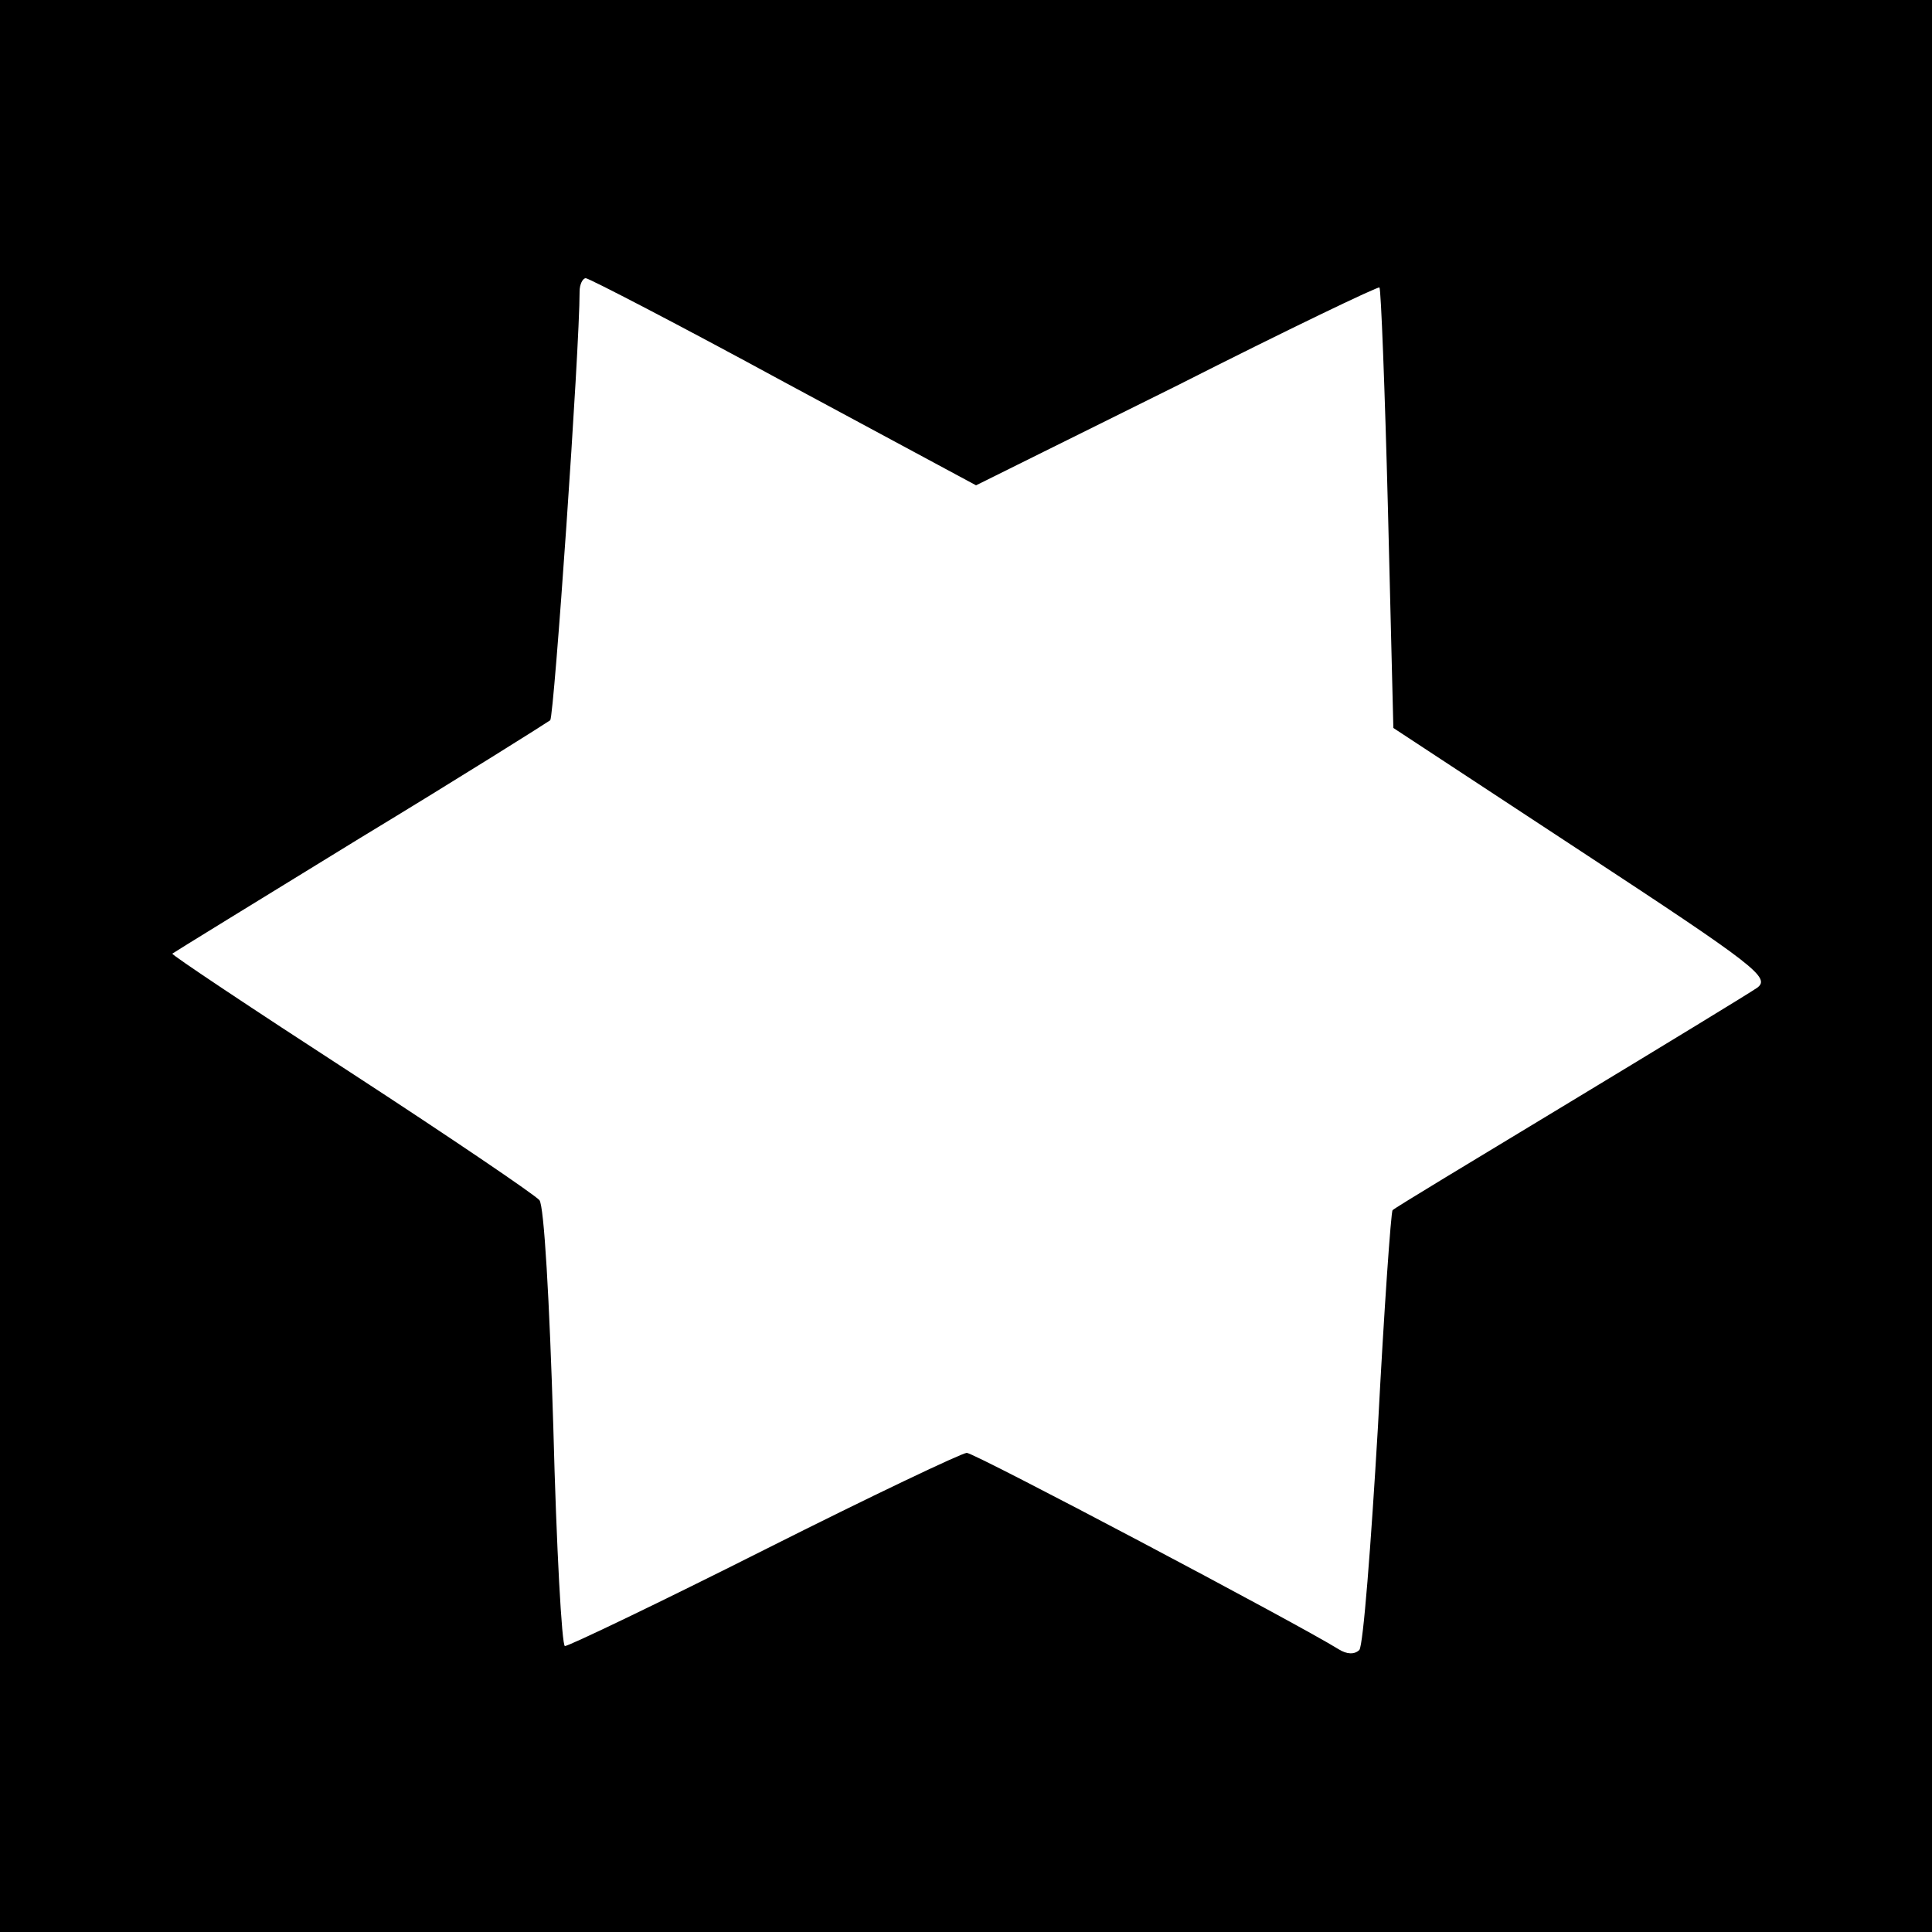 <?xml version="1.0" standalone="no"?>
<!DOCTYPE svg PUBLIC "-//W3C//DTD SVG 20010904//EN"
 "http://www.w3.org/TR/2001/REC-SVG-20010904/DTD/svg10.dtd">
<svg version="1.0" xmlns="http://www.w3.org/2000/svg"
 width="250pt" height="250pt" viewBox="0 0 250 250"
 preserveAspectRatio="xMidYMid meet">
<g transform="translate(0,250) scale(0.1,-0.1)"
fill="#000000" stroke="none">
<path d="M0 1250 l0 -1250 1250 0 1250 0 0 1250 0 1250 -1250 0 -1250 0 0
-1250z m1014 756 l249 -134 260 129 c142 72 261 129 262 127 2 -2 7 -131 11
-287 l7 -283 245 -161 c224 -147 243 -162 226 -175 -10 -7 -120 -74 -244 -149
-124 -75 -227 -137 -228 -139 -2 -1 -11 -128 -19 -281 -9 -153 -19 -282 -24
-288 -6 -6 -16 -6 -27 1 -53 33 -471 254 -481 254 -6 0 -124 -56 -261 -125
-137 -69 -254 -125 -259 -125 -4 0 -11 127 -15 283 -5 165 -12 287 -18 294 -6
7 -115 81 -244 165 -128 83 -233 153 -231 154 1 1 110 68 242 149 132 80 243
150 247 153 5 6 38 479 38 555 0 9 4 17 8 17 4 0 120 -60 256 -134z"/>
</g>
</svg>
